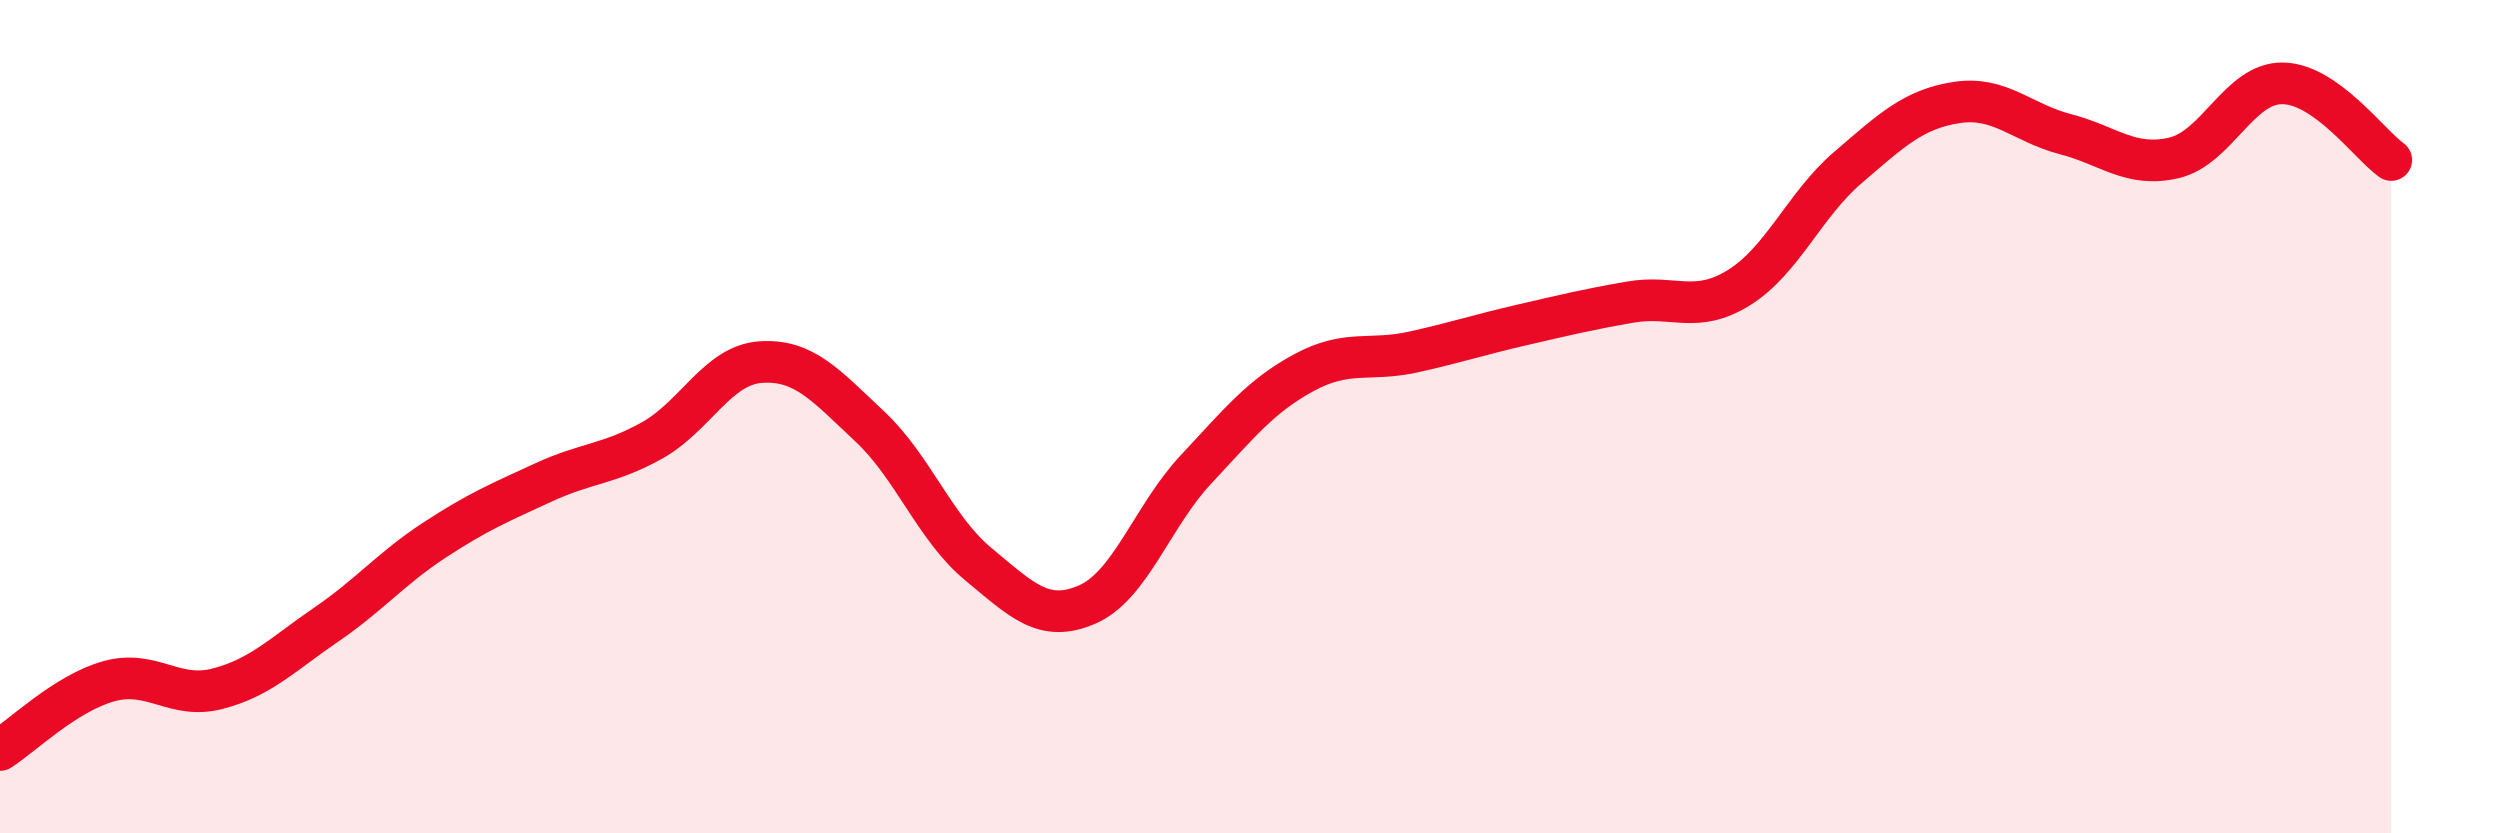 
    <svg width="60" height="20" viewBox="0 0 60 20" xmlns="http://www.w3.org/2000/svg">
      <path
        d="M 0,18 C 0.52,17.67 1.57,16.64 2.61,16.35 C 3.65,16.06 4.18,16.8 5.22,16.53 C 6.26,16.26 6.79,15.7 7.83,14.99 C 8.87,14.28 9.39,13.64 10.43,12.96 C 11.47,12.28 12,12.06 13.04,11.58 C 14.08,11.1 14.61,11.15 15.65,10.57 C 16.69,9.99 17.22,8.76 18.26,8.69 C 19.3,8.62 19.83,9.26 20.87,10.23 C 21.91,11.2 22.44,12.68 23.48,13.54 C 24.52,14.4 25.05,14.96 26.09,14.51 C 27.13,14.06 27.66,12.38 28.7,11.27 C 29.74,10.16 30.26,9.5 31.3,8.94 C 32.34,8.38 32.87,8.68 33.91,8.45 C 34.95,8.22 35.48,8.04 36.52,7.8 C 37.56,7.56 38.09,7.43 39.13,7.25 C 40.17,7.07 40.7,7.55 41.74,6.9 C 42.78,6.25 43.31,4.91 44.35,4.02 C 45.39,3.13 45.92,2.62 46.96,2.46 C 48,2.3 48.53,2.95 49.57,3.22 C 50.61,3.49 51.13,4.03 52.17,3.79 C 53.21,3.55 53.74,1.99 54.78,2 C 55.82,2.01 56.87,3.47 57.39,3.84L57.39 20L0 20Z"
        fill="#EB0A25"
        opacity="0.1"
        stroke-linecap="round"
        stroke-linejoin="round"
      />
      <path
        d="M 0,18 C 0.52,17.67 1.57,16.64 2.61,16.35 C 3.65,16.06 4.18,16.8 5.22,16.53 C 6.26,16.26 6.79,15.7 7.83,14.99 C 8.87,14.28 9.39,13.64 10.43,12.96 C 11.47,12.28 12,12.06 13.04,11.58 C 14.08,11.1 14.61,11.15 15.65,10.57 C 16.69,9.99 17.22,8.76 18.26,8.69 C 19.3,8.62 19.83,9.26 20.87,10.23 C 21.91,11.2 22.44,12.68 23.48,13.54 C 24.52,14.4 25.05,14.96 26.09,14.51 C 27.13,14.06 27.66,12.38 28.7,11.27 C 29.74,10.16 30.26,9.5 31.3,8.94 C 32.34,8.38 32.87,8.68 33.91,8.45 C 34.95,8.22 35.48,8.04 36.52,7.8 C 37.56,7.56 38.09,7.43 39.13,7.25 C 40.17,7.07 40.7,7.55 41.74,6.9 C 42.78,6.25 43.31,4.91 44.35,4.02 C 45.39,3.13 45.92,2.62 46.96,2.46 C 48,2.3 48.53,2.95 49.57,3.22 C 50.61,3.49 51.13,4.03 52.17,3.79 C 53.21,3.55 53.74,1.99 54.78,2 C 55.82,2.01 56.87,3.47 57.39,3.84"
        stroke="#EB0A25"
        stroke-width="1"
        fill="none"
        stroke-linecap="round"
        stroke-linejoin="round"
      />
    </svg>
  